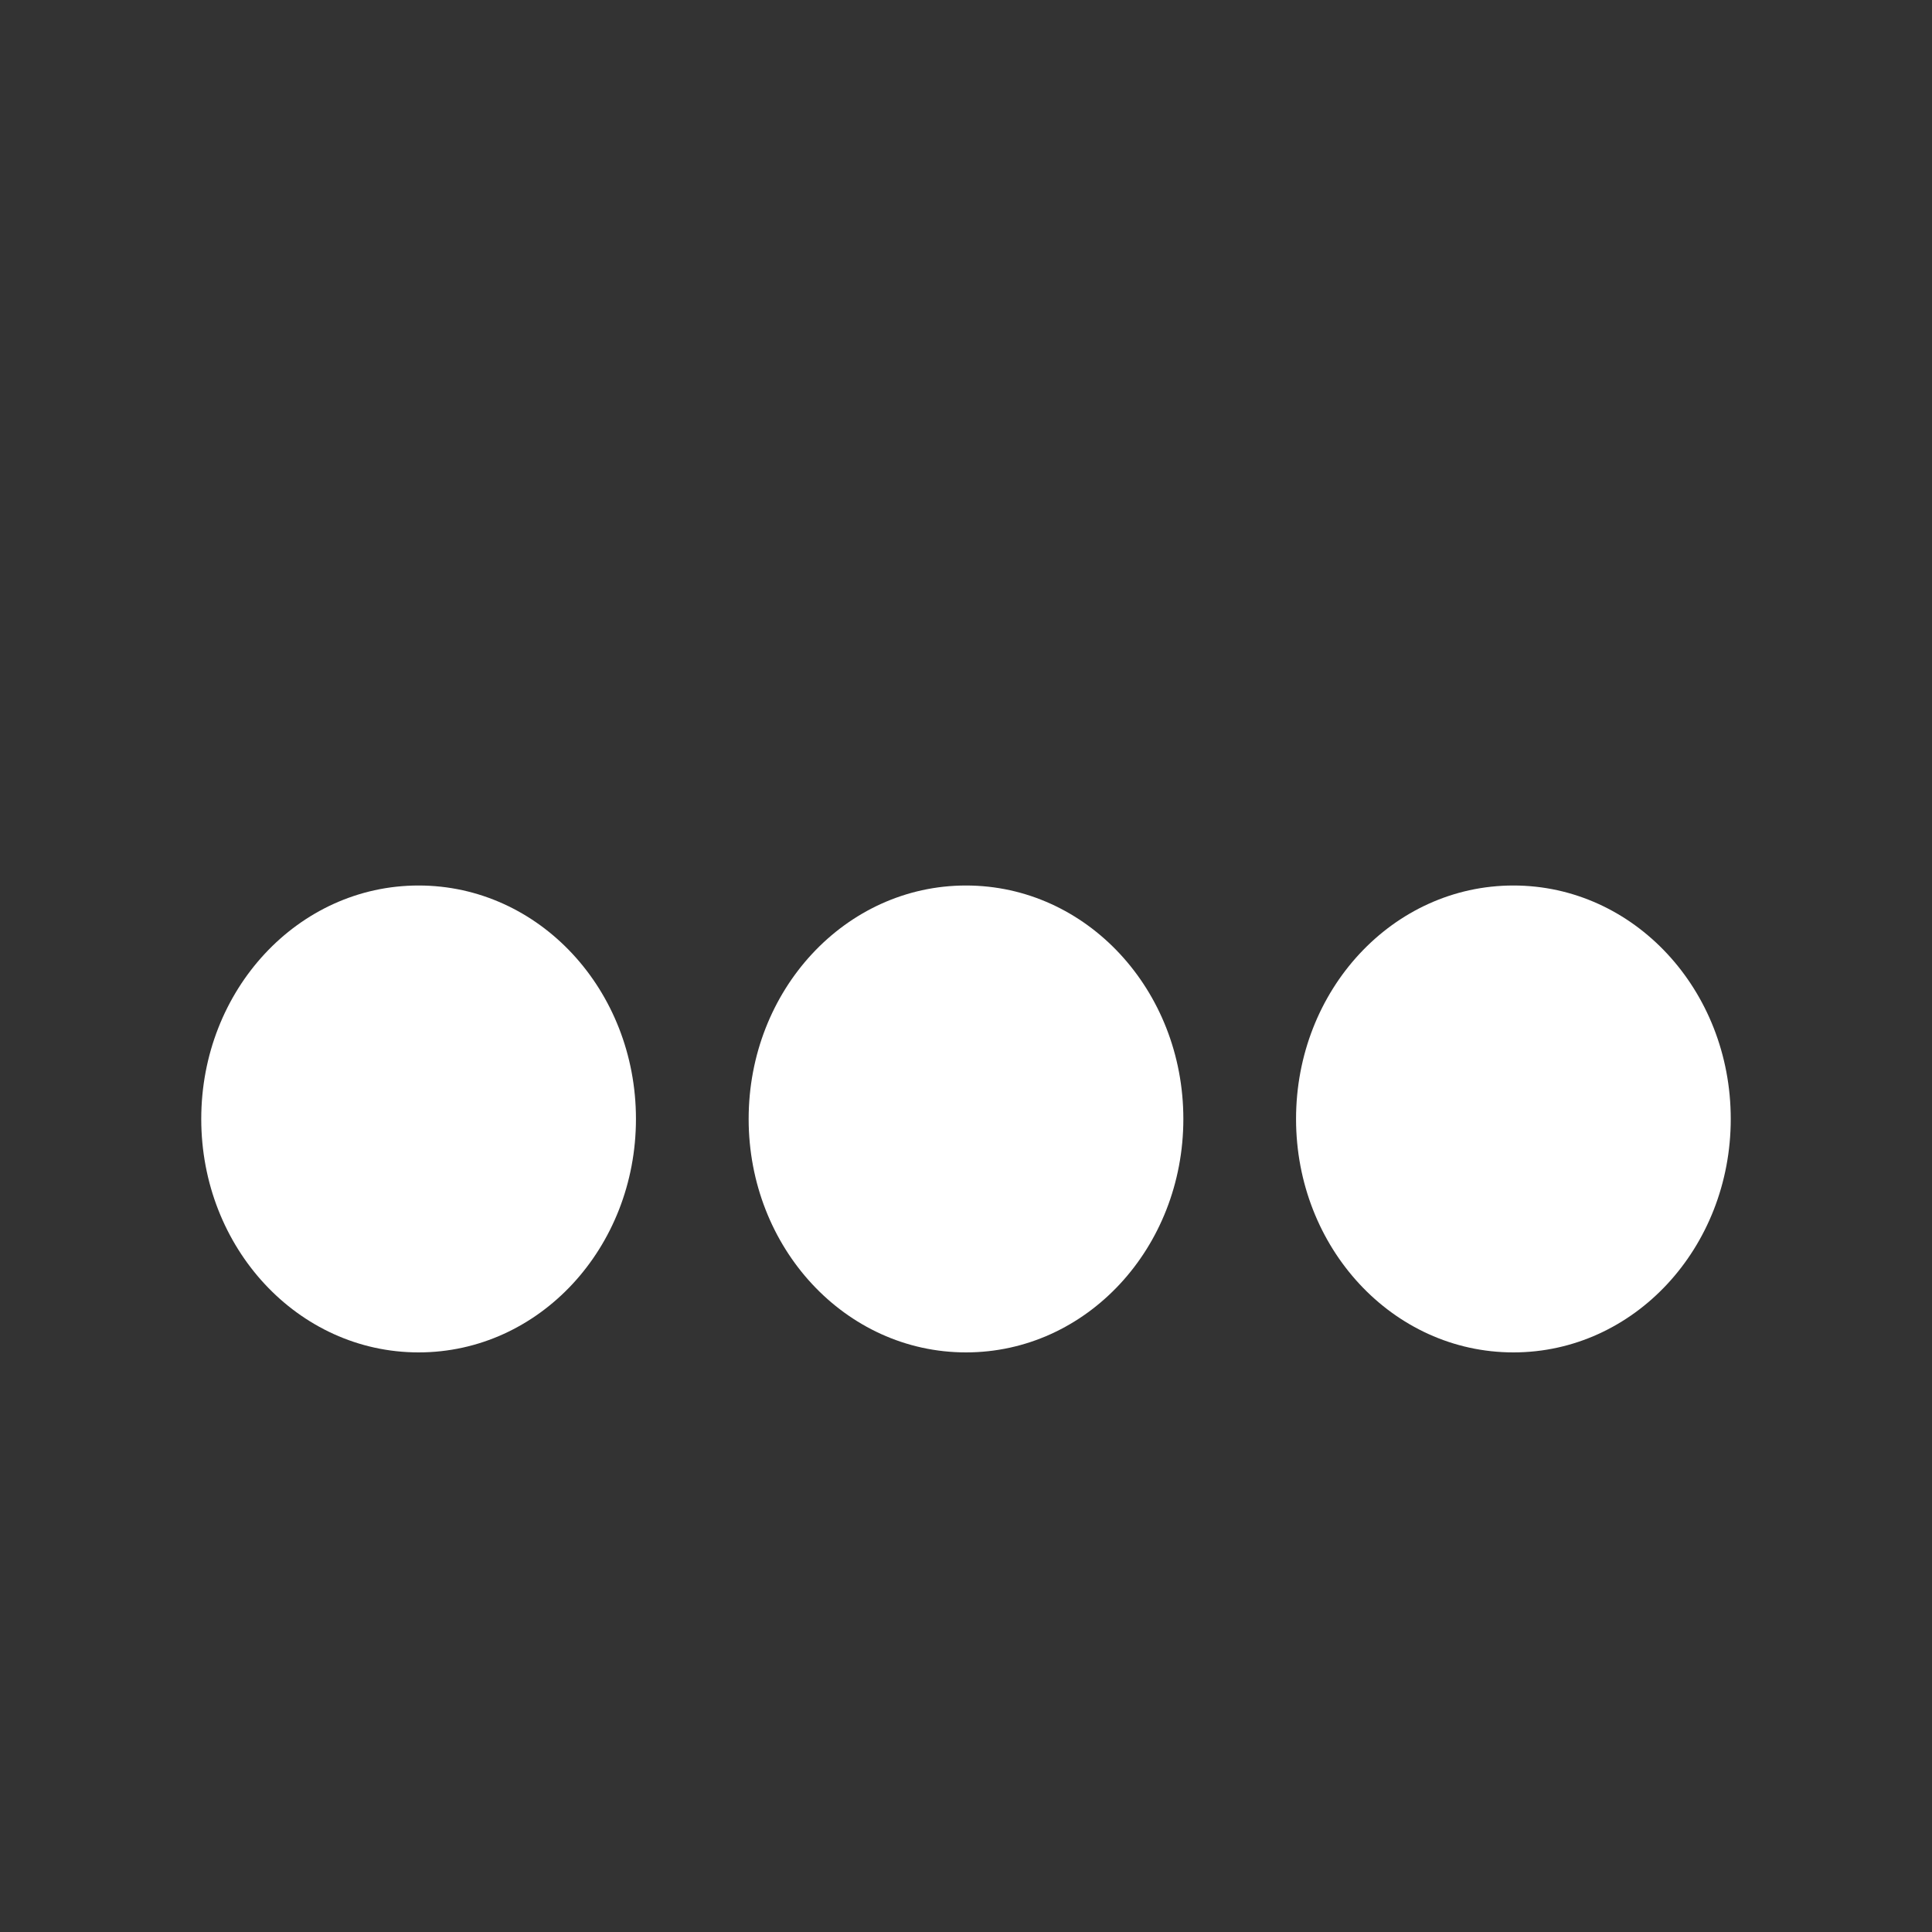 <svg xmlns="http://www.w3.org/2000/svg" viewBox="0 0 24 24">
  <rect x="0" y="0" width="24" height="24" fill="#333333" stroke="none"/>
  <path fill="#ffffff" d="M5.2 16.8c-1.5 0-2.7-1.3-2.7-2.9 0-1.6 1.2-2.9 2.7-2.9 1.5 0 2.7 1.3 2.7 2.9 0 1.6-1.2 2.9-2.7 2.9zm6.8 0c-1.5 0-2.7-1.3-2.7-2.9 0-1.6 1.2-2.9 2.7-2.9 1.5 0 2.7 1.3 2.7 2.9 0 1.6-1.2 2.9-2.7 2.9zm6.8 0c-1.5 0-2.7-1.3-2.7-2.9 0-1.6 1.2-2.9 2.7-2.9 1.5 0 2.7 1.3 2.7 2.9 0 1.6-1.2 2.9-2.7 2.9z"></path>
</svg>

